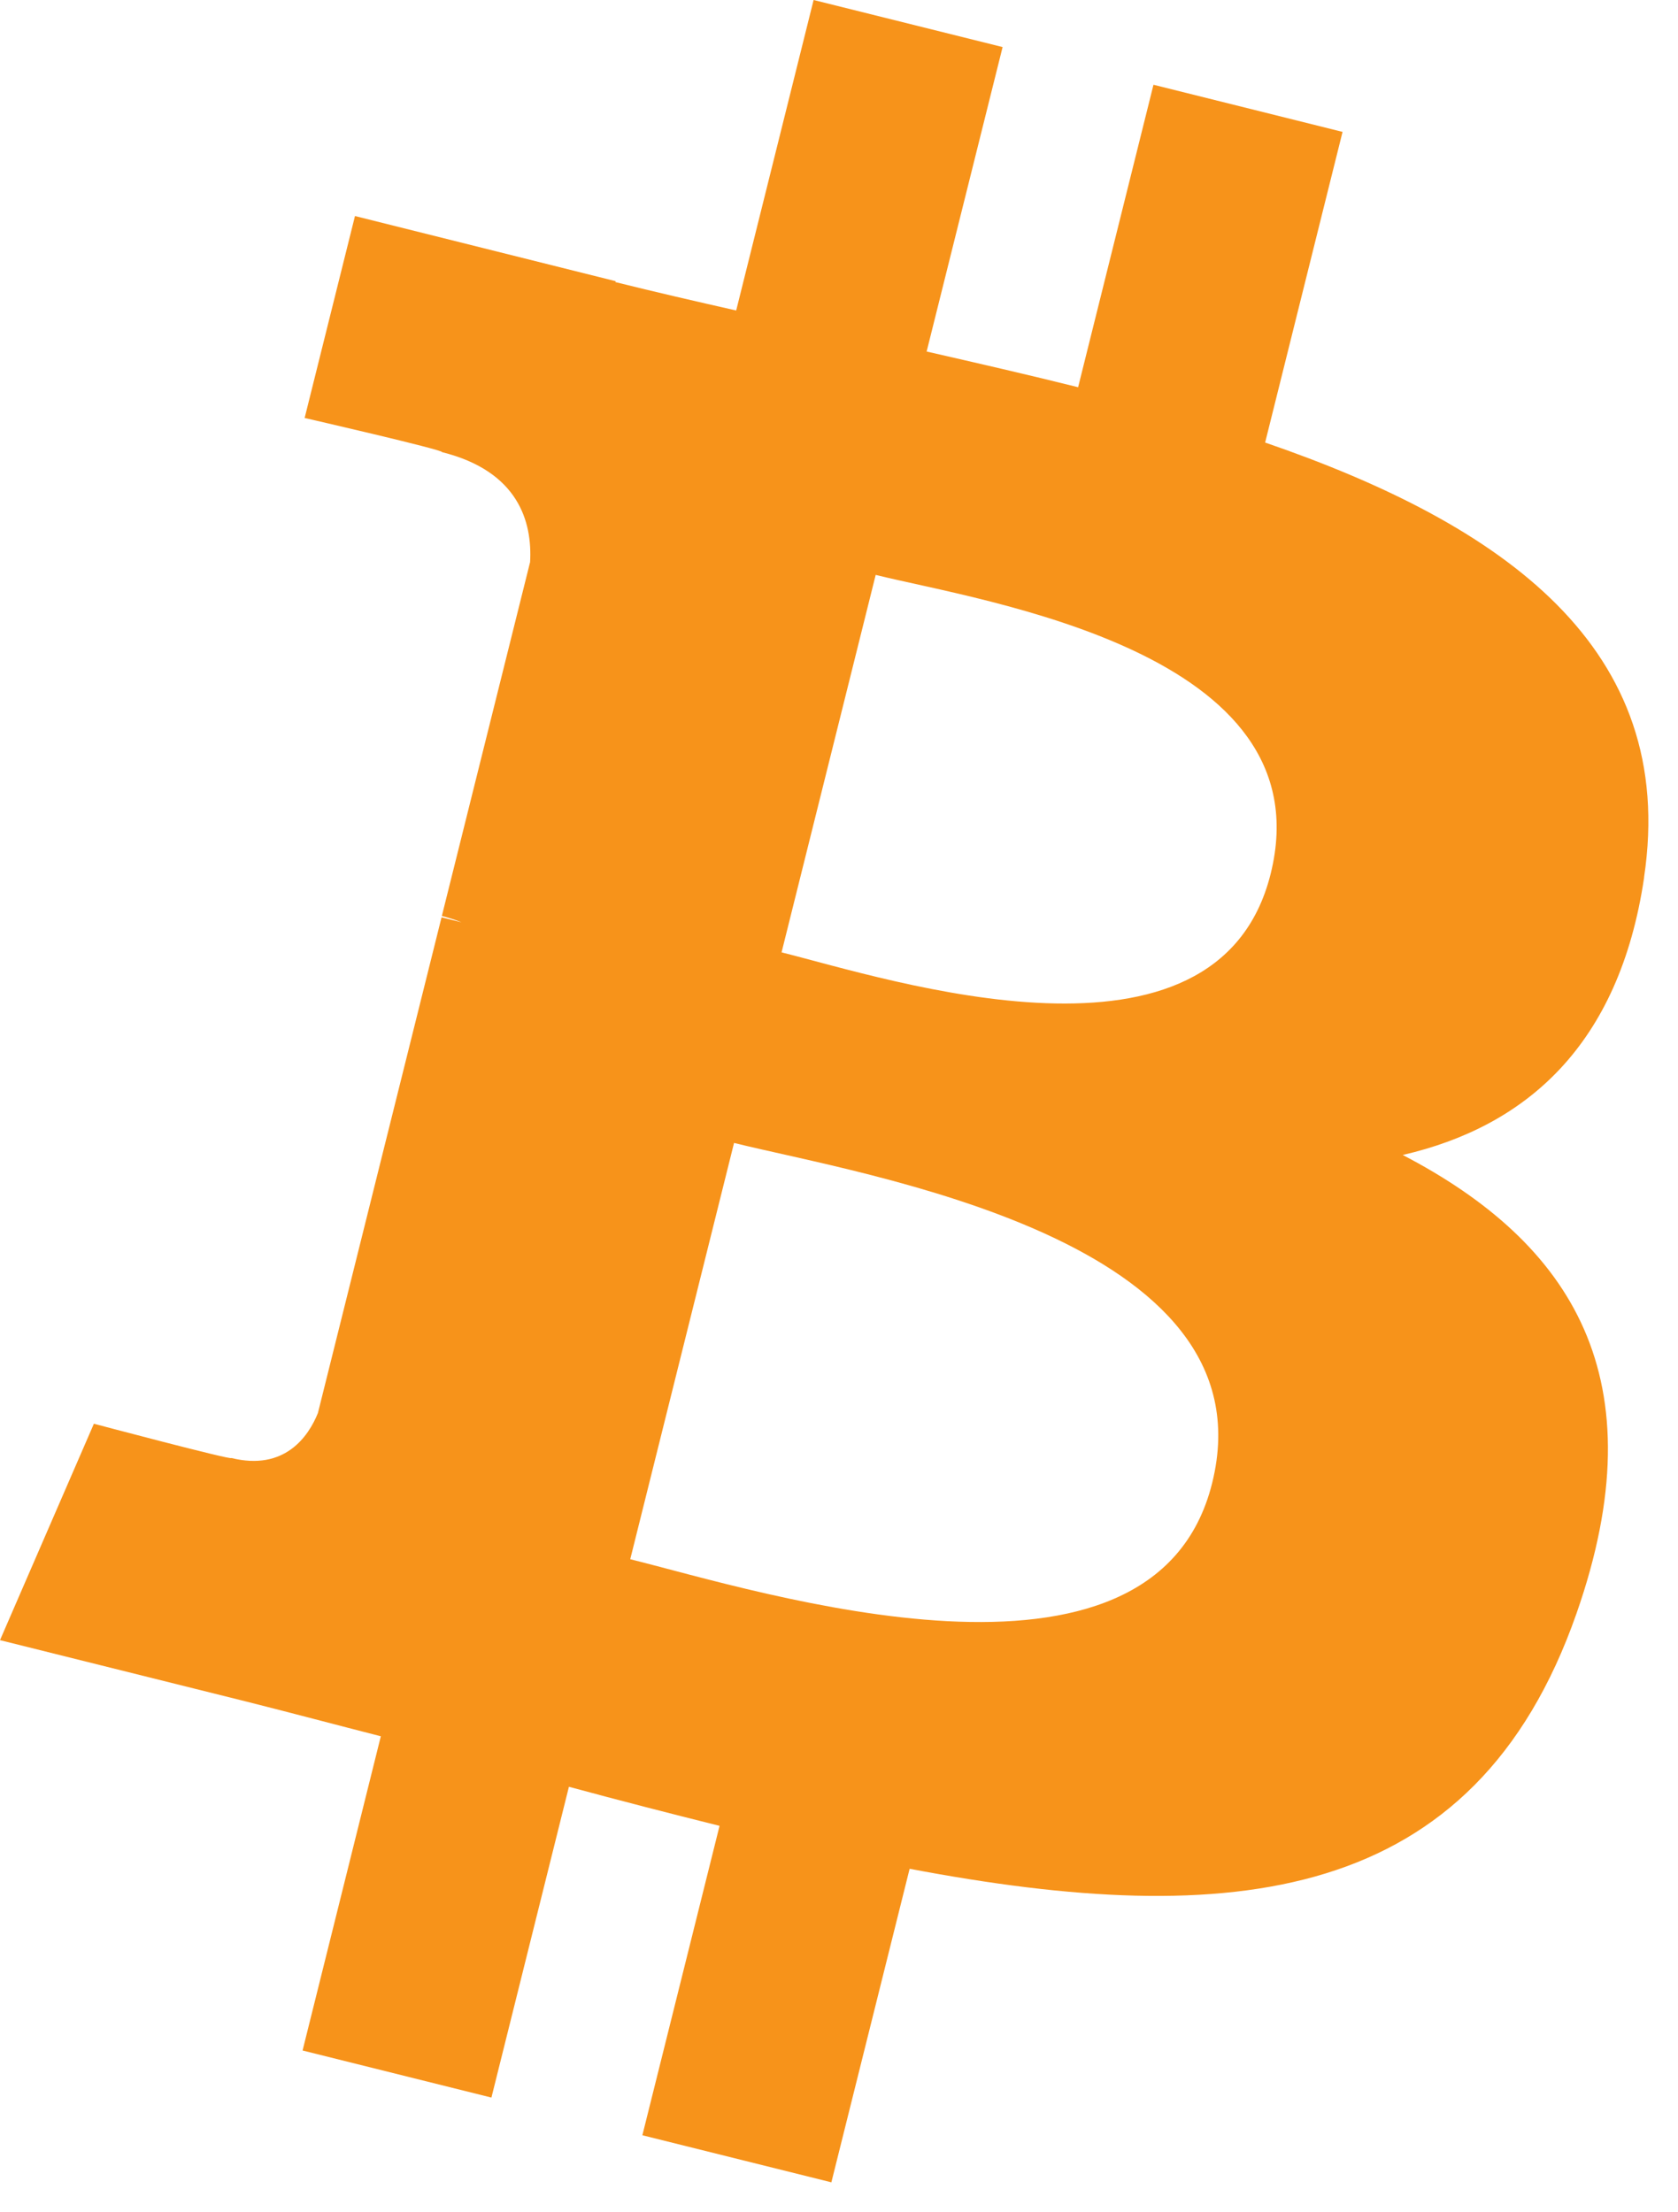 <svg width="22" height="29" viewBox="0 0 22 29" fill="none" xmlns="http://www.w3.org/2000/svg">
<path d="M21.555 11.5C22.005 8.494 19.716 6.878 16.587 5.801L17.602 1.729L15.123 1.111L14.135 5.076C13.483 4.913 12.814 4.76 12.149 4.608L13.145 0.617L10.667 -0L9.652 4.07C9.112 3.948 8.583 3.826 8.069 3.698L8.072 3.686L4.654 2.832L3.994 5.479C3.994 5.479 5.833 5.901 5.795 5.927C6.798 6.177 6.98 6.842 6.95 7.368L5.793 12.007C5.862 12.025 5.952 12.05 6.051 12.09C5.968 12.069 5.88 12.047 5.789 12.025L4.168 18.523C4.045 18.828 3.734 19.286 3.032 19.112C3.057 19.148 1.231 18.663 1.231 18.663L0 21.5L3.226 22.304C3.826 22.455 4.414 22.612 4.993 22.76L3.967 26.879L6.443 27.496L7.459 23.422C8.135 23.605 8.791 23.774 9.434 23.934L8.422 27.99L10.9 28.607L11.926 24.497C16.153 25.297 19.331 24.974 20.669 21.151C21.747 18.073 20.615 16.298 18.391 15.14C20.011 14.766 21.231 13.701 21.556 11.501L21.555 11.5L21.555 11.5ZM15.892 19.442C15.126 22.52 9.944 20.856 8.263 20.439L9.624 14.982C11.305 15.402 16.692 16.232 15.892 19.442H15.892ZM16.659 11.456C15.96 14.255 11.646 12.833 10.247 12.484L11.481 7.536C12.88 7.884 17.387 8.535 16.659 11.456H16.659Z" fill="#F7931A"/>
</svg>
